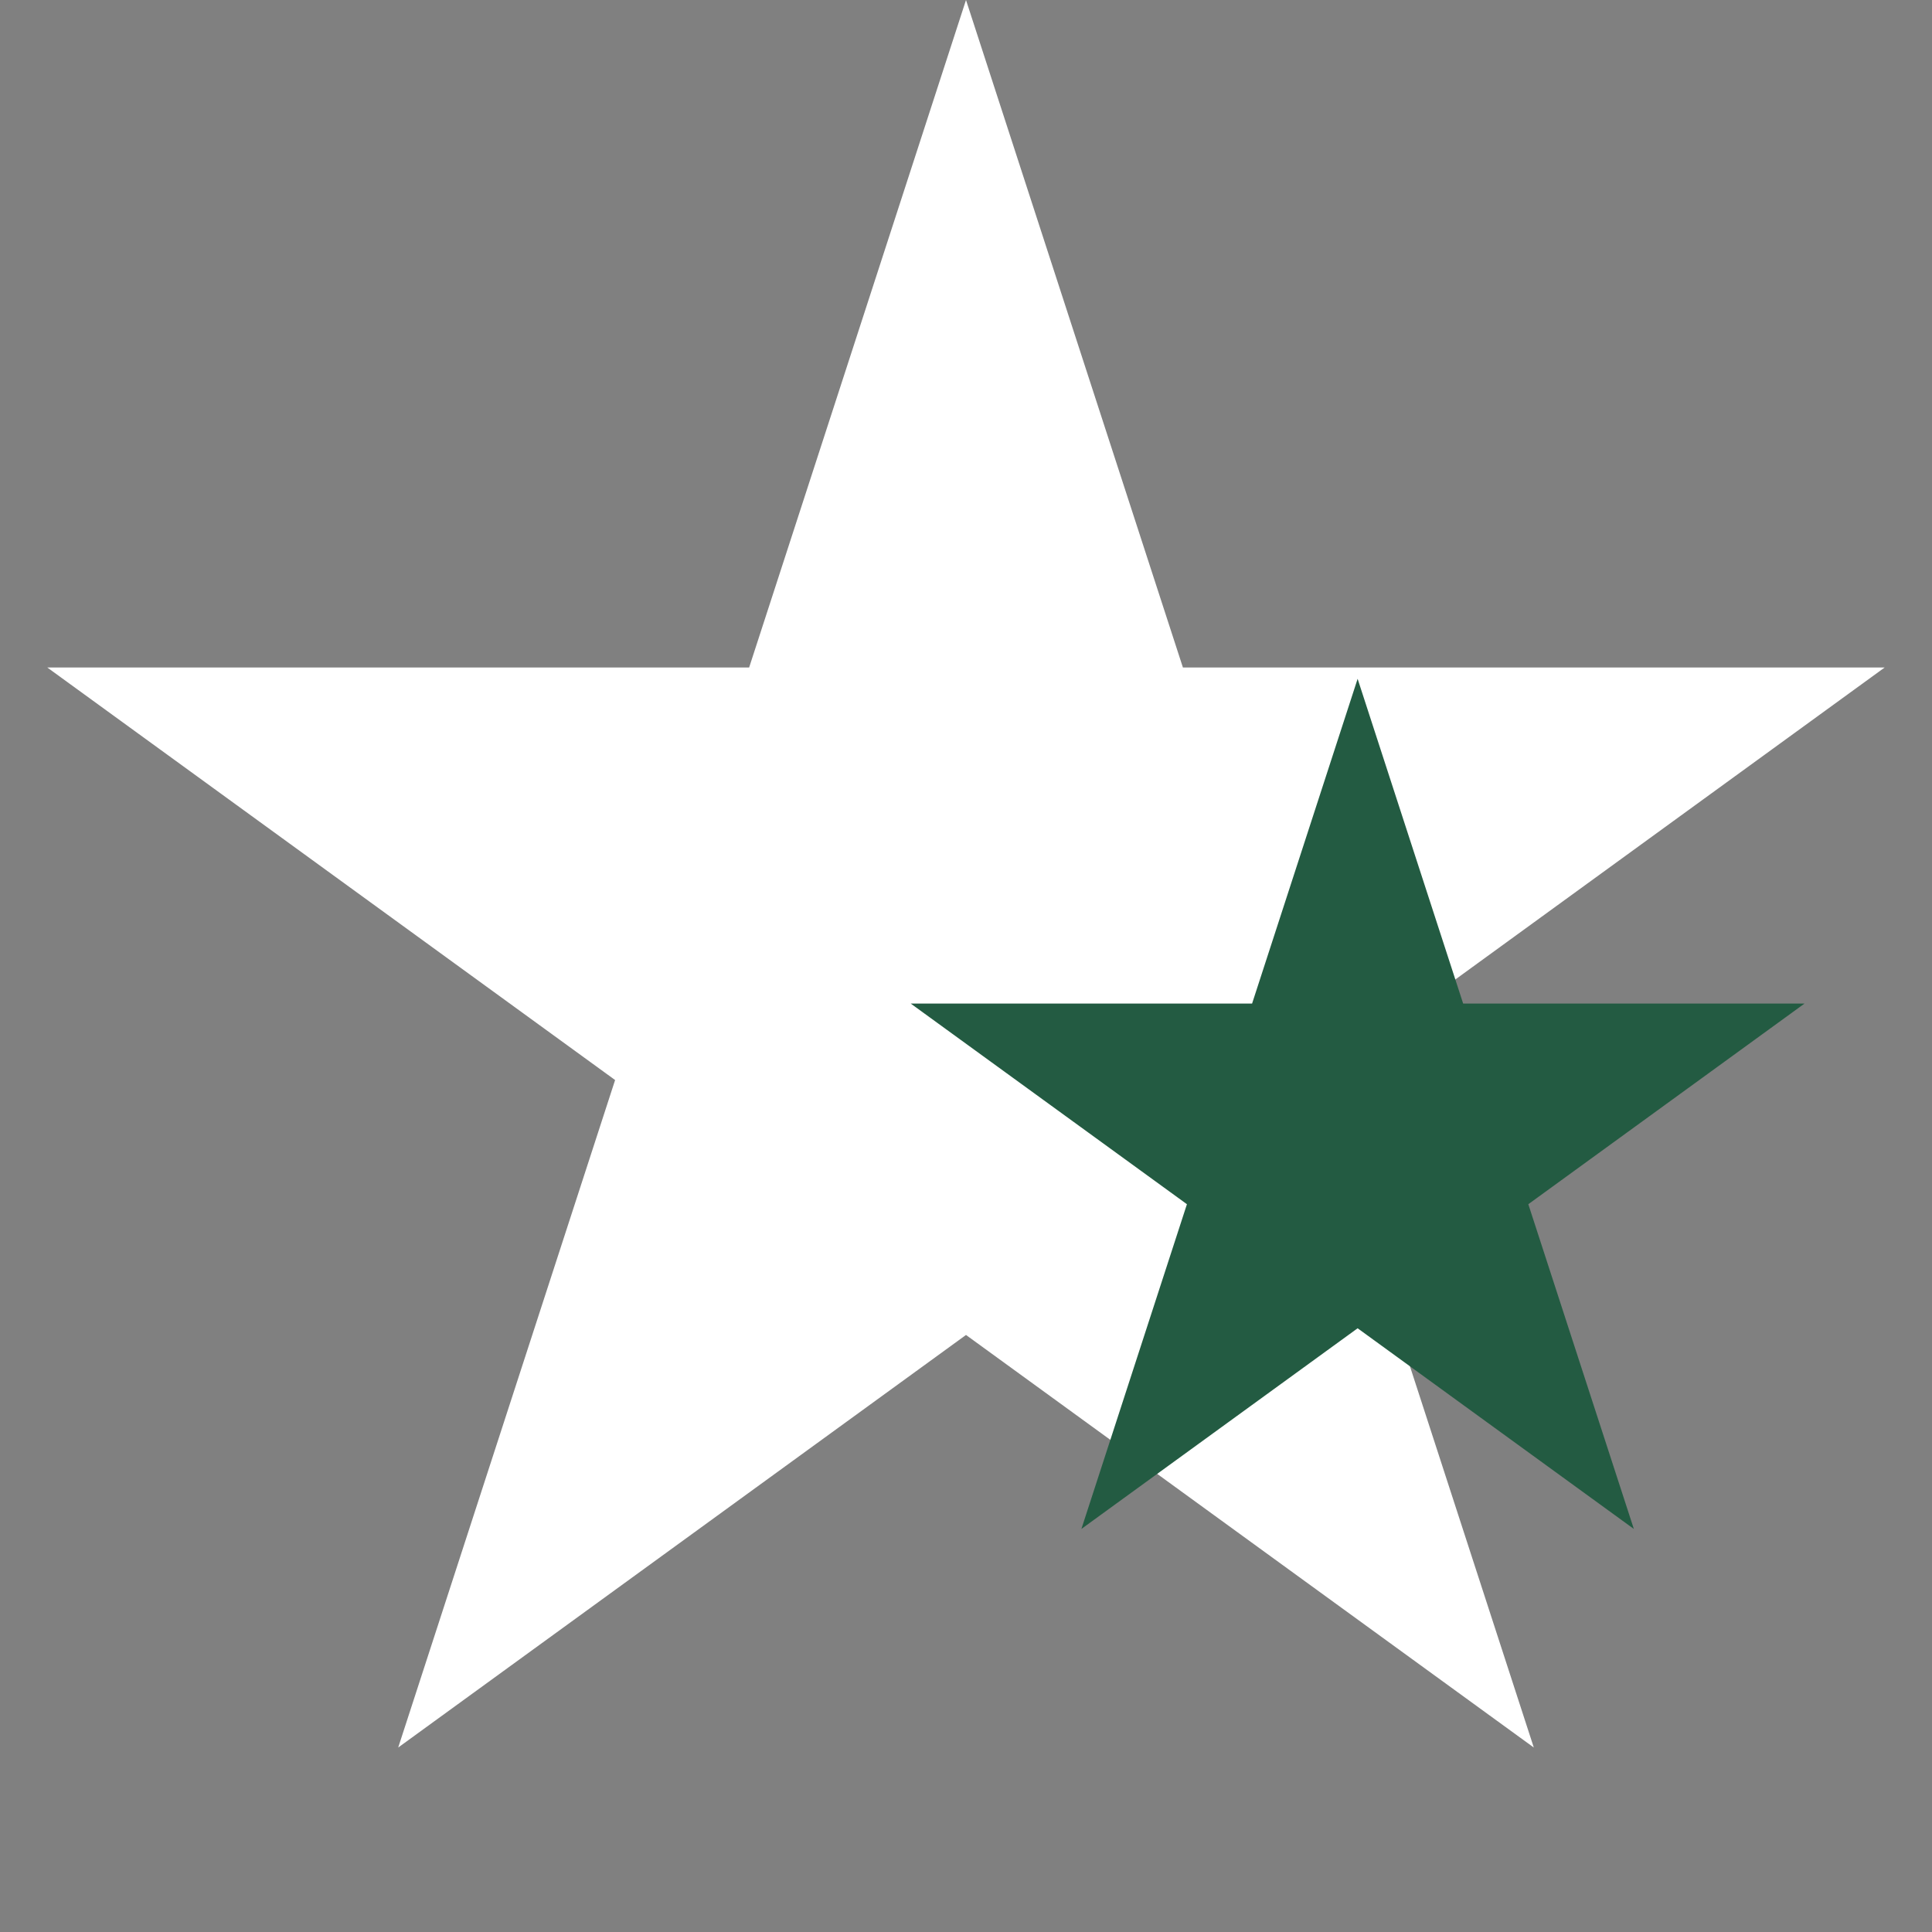 <svg width="37" height="37" viewBox="0 0 37 37" fill="none" xmlns="http://www.w3.org/2000/svg">
<rect x="0" y="0" width="37" height="37" fill="#808080" stroke="none"/>
<path d="M18.5 0L22.654 12.783H36.094L25.221 20.684L29.374 33.467L18.5 25.566L7.626 33.467L11.78 20.684L0.905 12.783H14.347L18.5 0Z" fill="white"/>
<path d="M26 13L28.021 19.219H34.559L29.269 23.062L31.29 29.281L26 25.438L20.71 29.281L22.731 23.062L17.441 19.219H23.979L26 13Z" fill="#235B42"/>
</svg>
